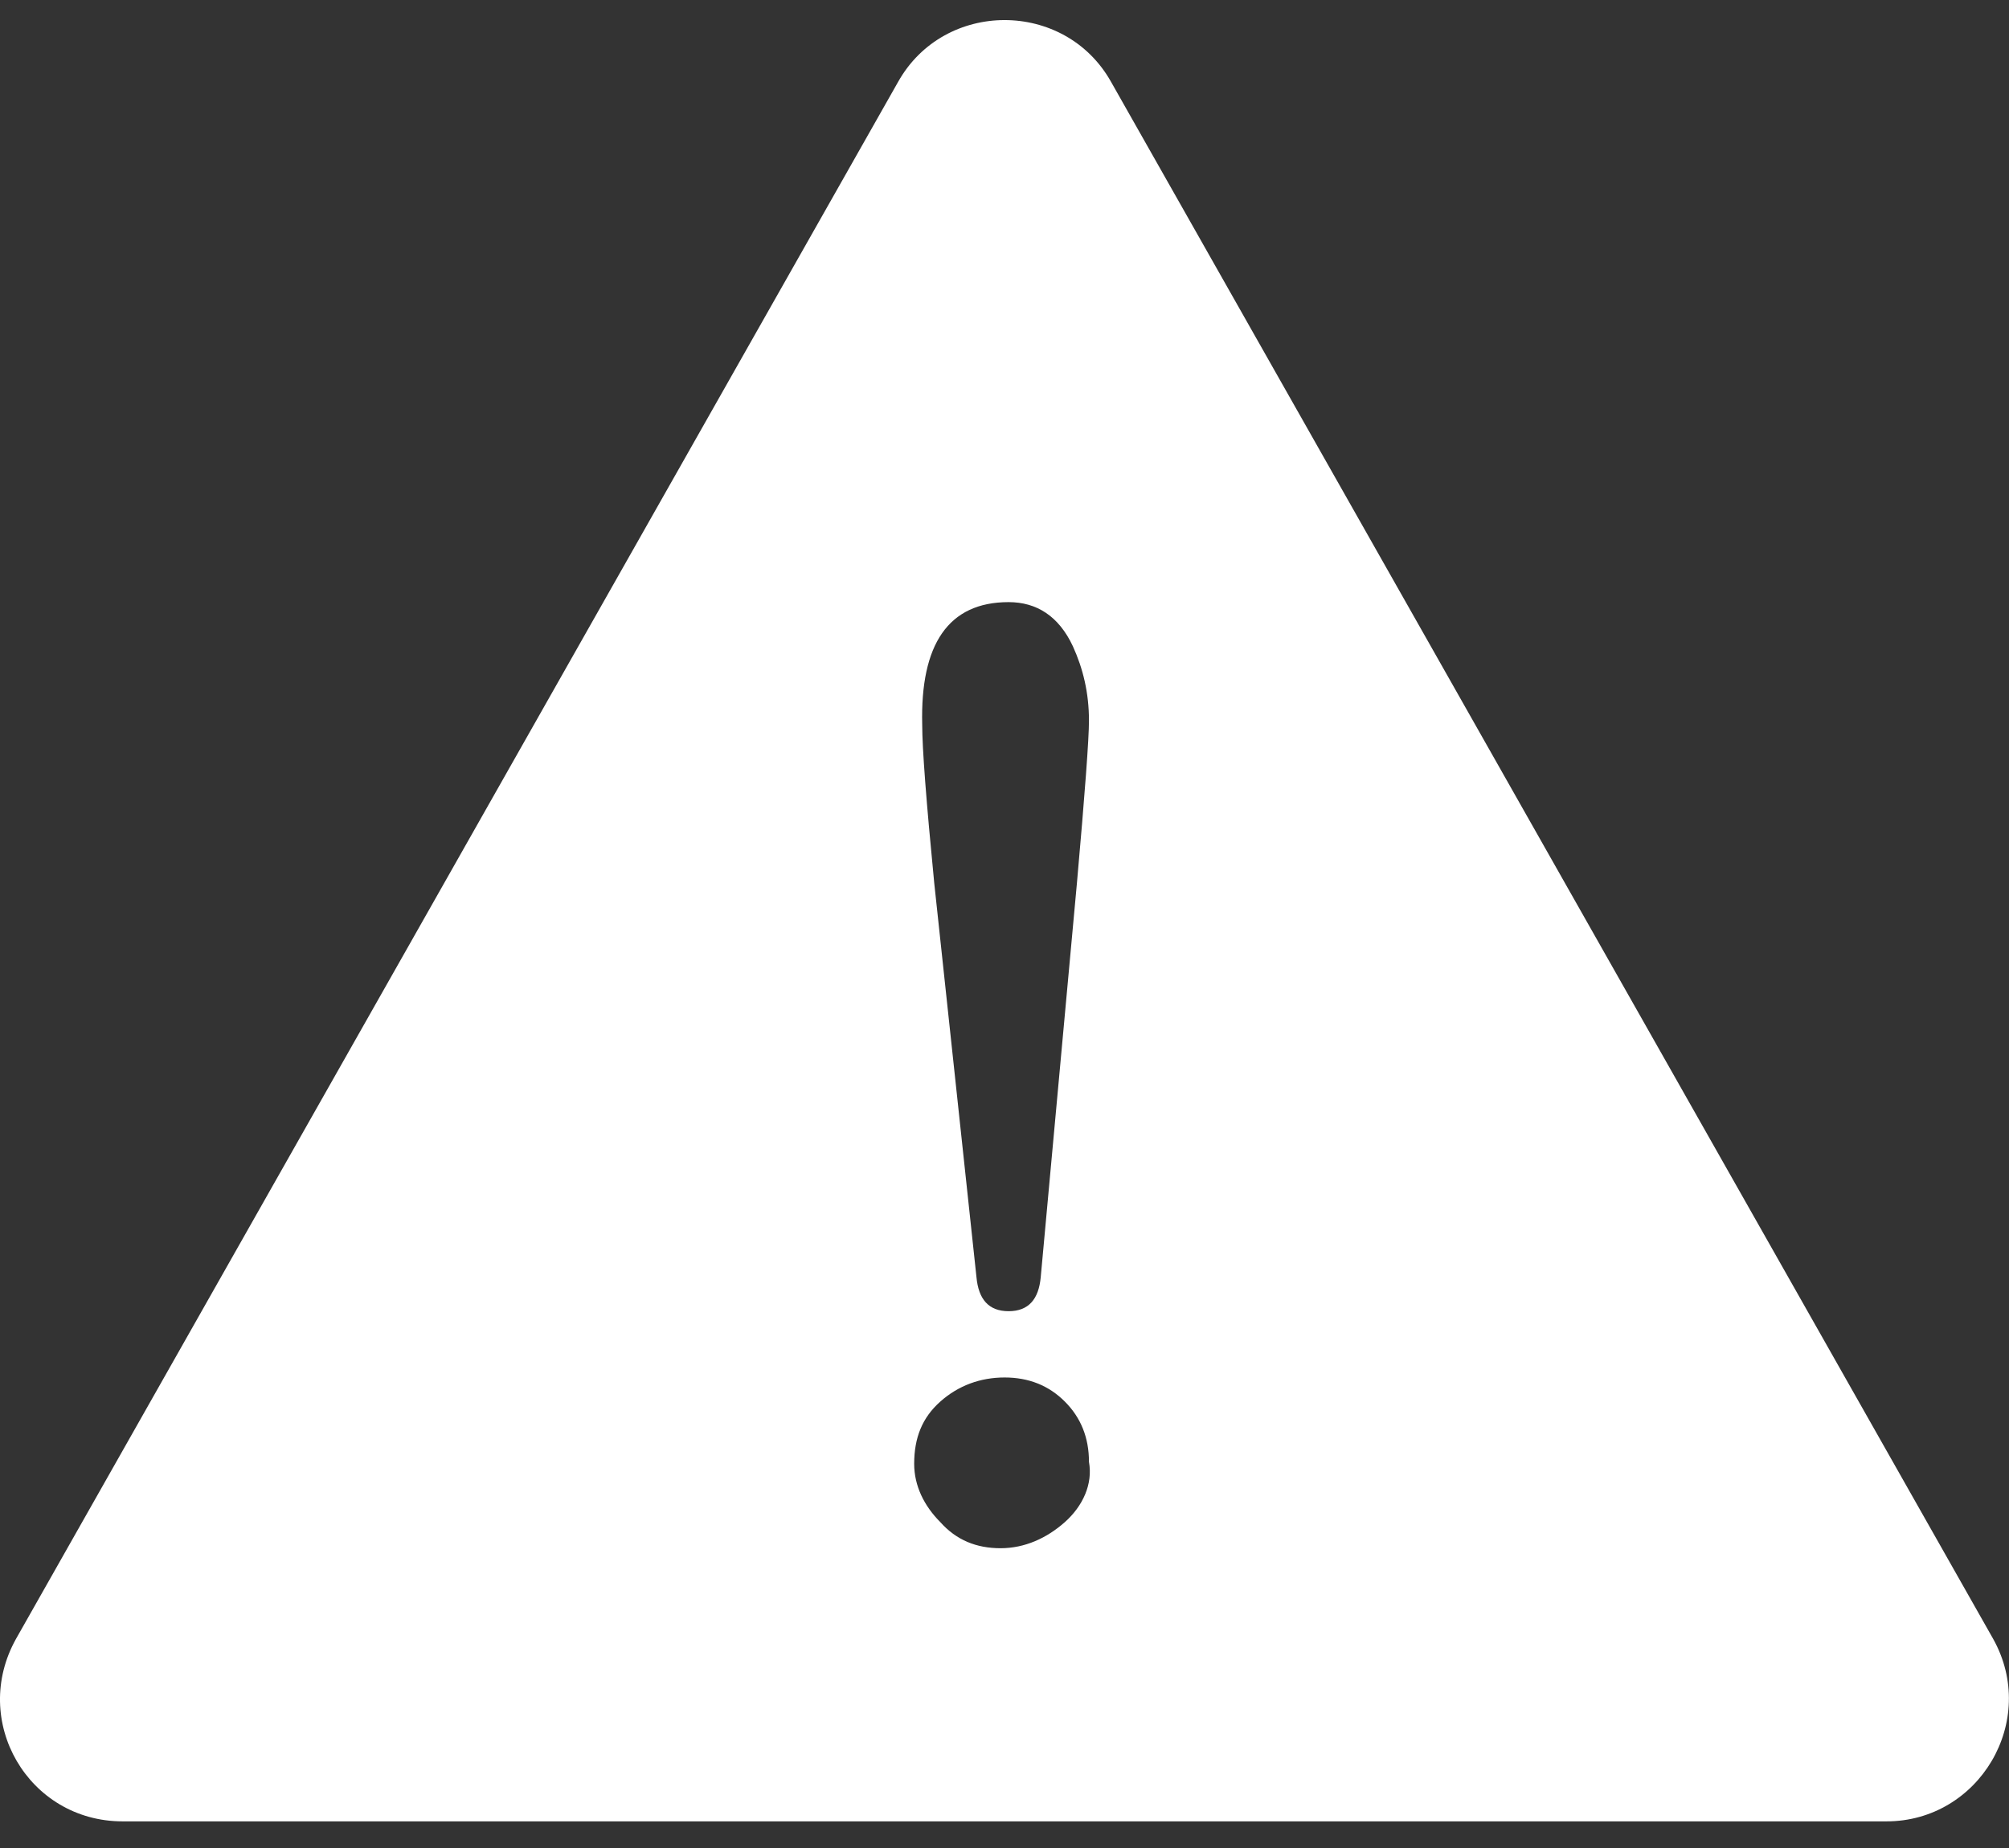 <svg width="50" height="46" viewBox="0 0 50 46" fill="none" xmlns="http://www.w3.org/2000/svg">
<rect x="0" y="0" width="50" height="46" fill="#333333" stroke="none"/>
<path d="M49.602 40.788L27.652 2.038C26.502 -0.013 23.502 -0.013 22.352 2.038L0.402 40.788C-0.748 42.837 0.702 45.337 3.052 45.337H46.952C49.252 45.337 50.752 42.837 49.602 40.788ZM25.102 14.988C25.802 14.988 26.352 15.338 26.702 16.087C26.952 16.637 27.102 17.238 27.102 17.938C27.102 18.387 27.002 19.738 26.802 21.988L25.902 31.788C25.852 32.337 25.602 32.638 25.102 32.638C24.602 32.638 24.352 32.337 24.302 31.788L23.252 21.988C23.052 19.938 22.952 18.637 22.952 18.038C22.902 16.038 23.602 14.988 25.102 14.988ZM26.502 37.888C26.052 38.288 25.502 38.538 24.902 38.538C24.302 38.538 23.802 38.337 23.402 37.888C23.002 37.487 22.752 36.987 22.752 36.438C22.752 35.788 22.952 35.288 23.402 34.888C23.852 34.487 24.402 34.288 25.002 34.288C25.602 34.288 26.102 34.487 26.502 34.888C26.902 35.288 27.102 35.788 27.102 36.388C27.202 36.938 26.952 37.487 26.502 37.888Z" fill="white"/>
</svg>
